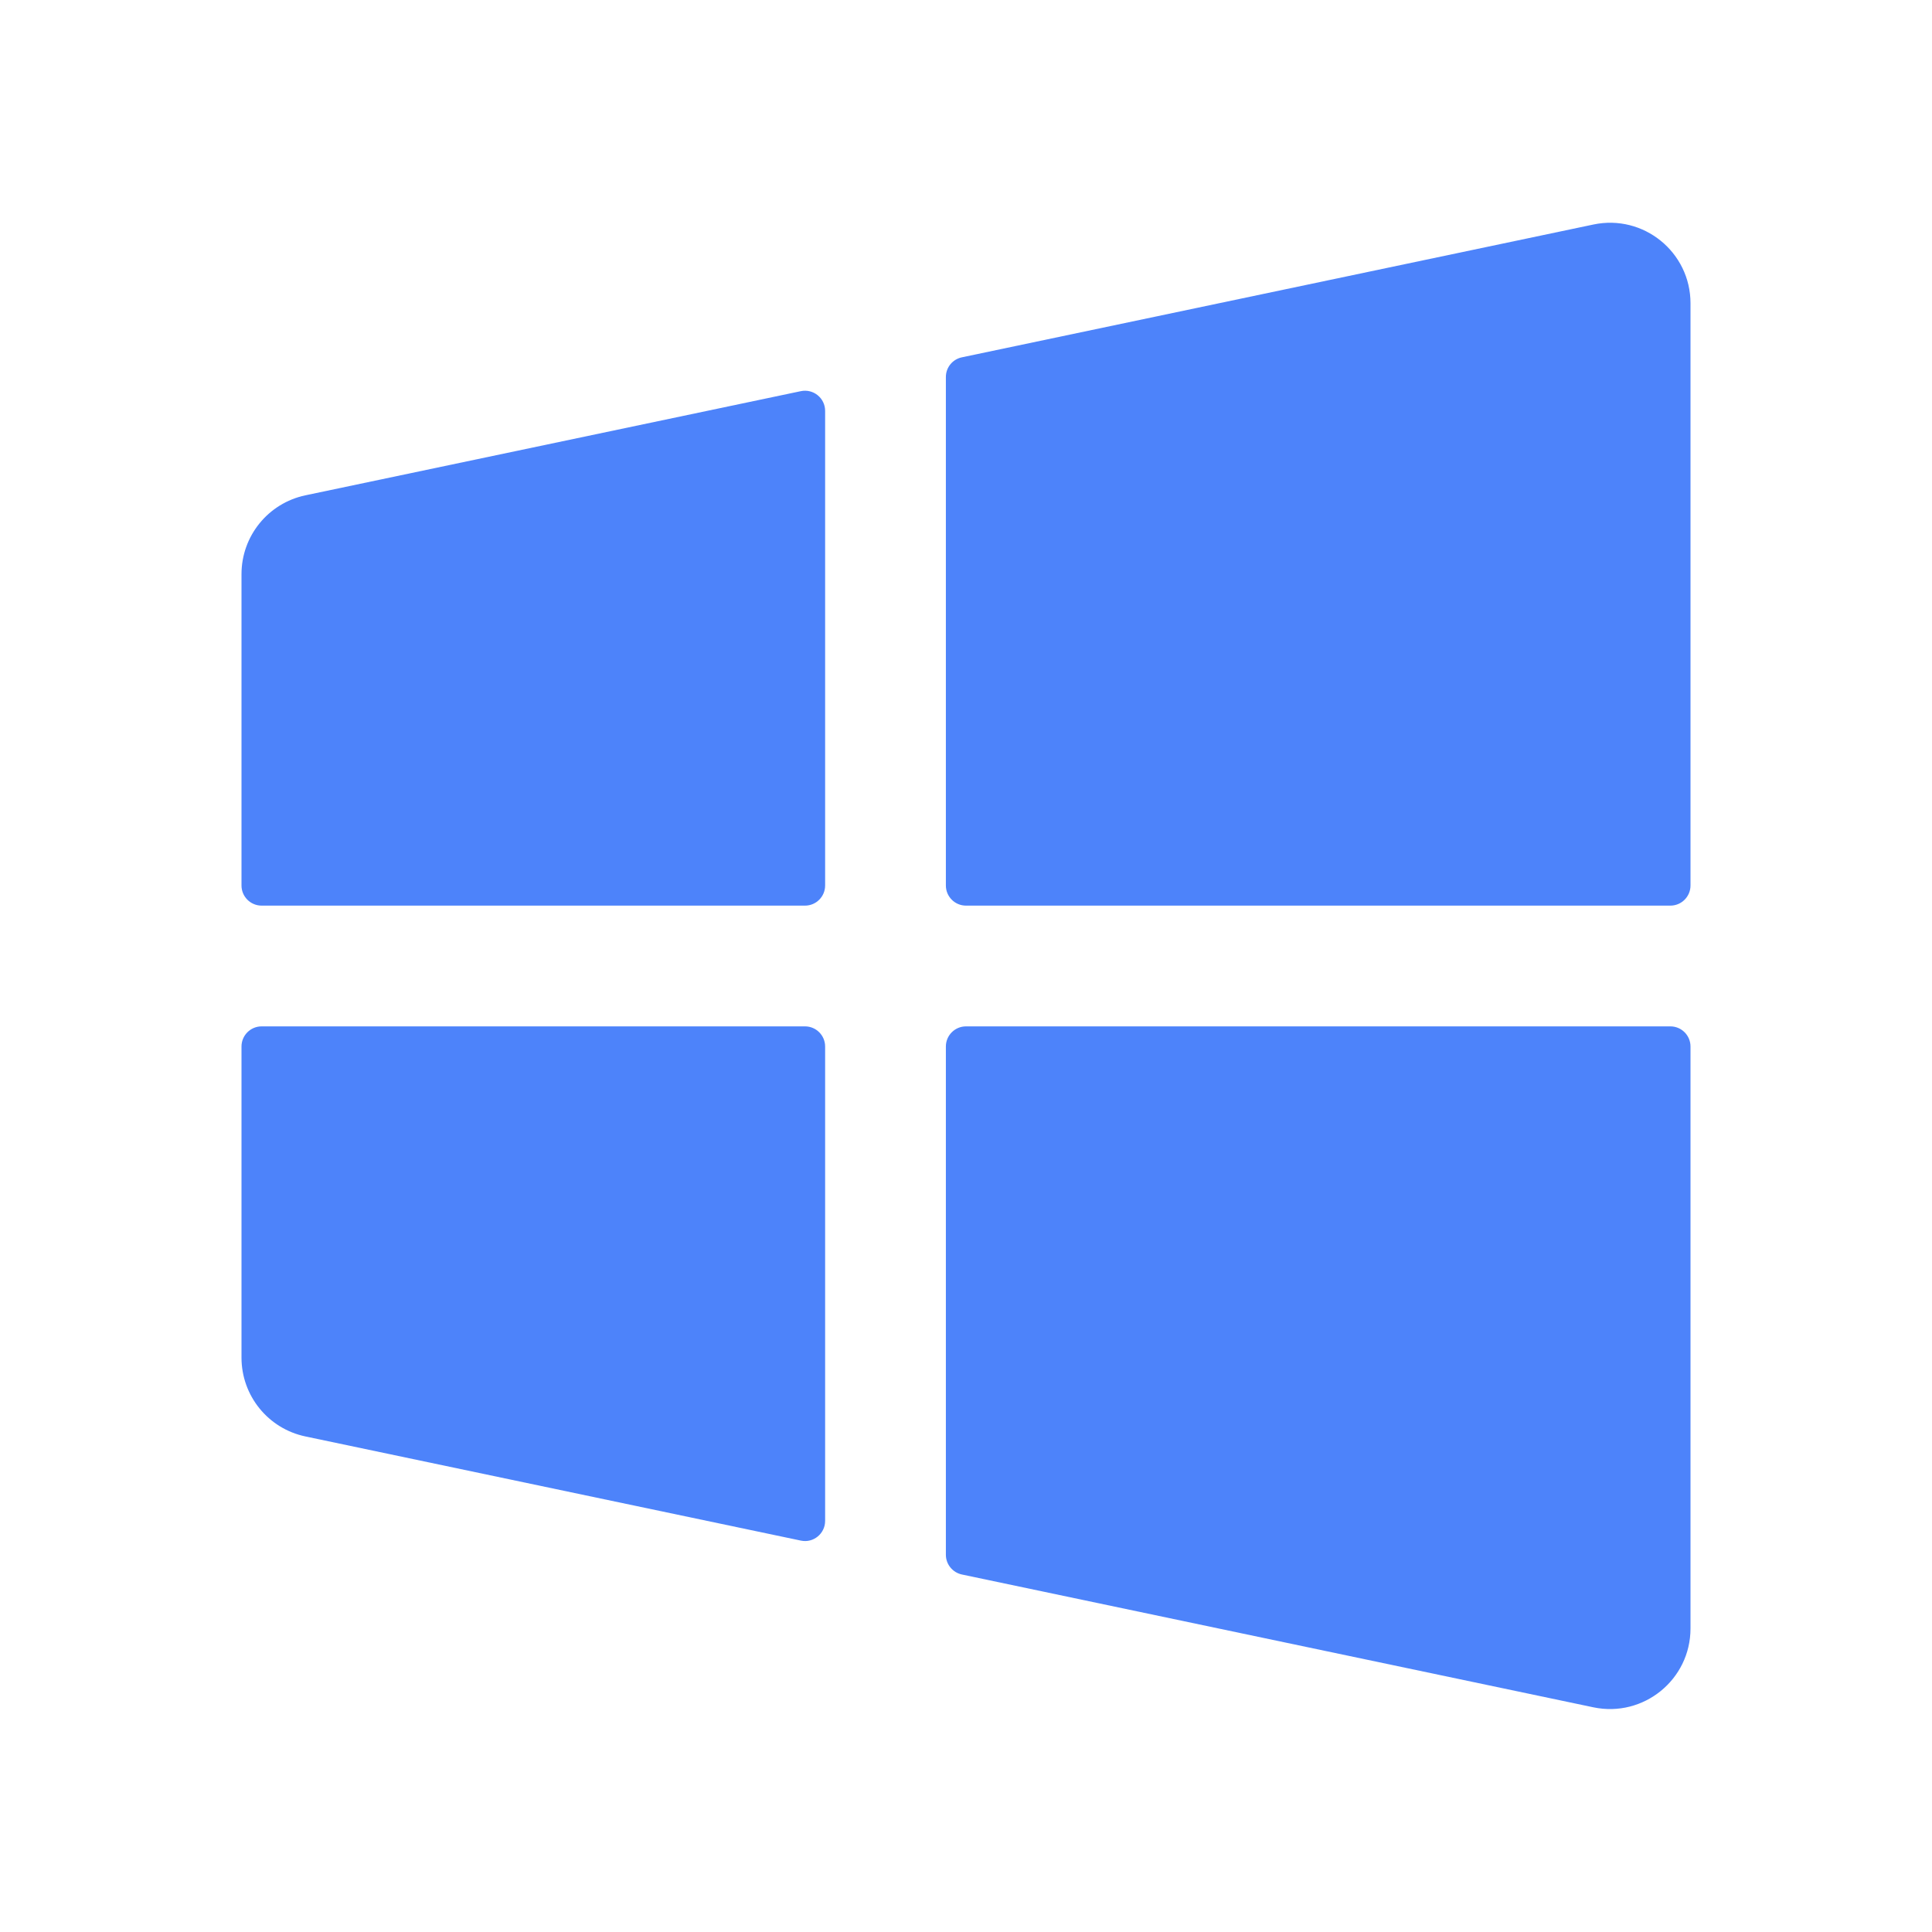 <svg width="24" height="24" viewBox="0 0 24 24" fill="none" xmlns="http://www.w3.org/2000/svg">
<path fill-rule="evenodd" clip-rule="evenodd" d="M3.794 6.153C3.331 6.251 3 6.659 3 7.132V11C3 11.138 3.112 11.25 3.25 11.25L10 11.25C10.138 11.25 10.25 11.138 10.25 11V5.104C10.25 4.945 10.104 4.827 9.949 4.859L3.794 6.153ZM11.948 4.439C11.833 4.463 11.75 4.565 11.75 4.683V11C11.75 11.138 11.862 11.25 12 11.25L20.75 11.25C20.888 11.25 21 11.138 21 11V3.767C21 3.132 20.416 2.658 19.794 2.789L11.948 4.439ZM21 13C21 12.862 20.888 12.75 20.75 12.75L12 12.75C11.862 12.75 11.75 12.862 11.75 13V19.314C11.75 19.432 11.833 19.534 11.949 19.559L19.794 21.209C20.416 21.339 21 20.865 21 20.23V13ZM9.949 19.138C10.104 19.171 10.25 19.052 10.25 18.893V13C10.25 12.862 10.138 12.75 10 12.75L3.25 12.75C3.112 12.75 3 12.862 3 13V16.865C3 17.338 3.331 17.747 3.794 17.844L9.949 19.138Z" fill="#4D83FA"/>
</svg>
